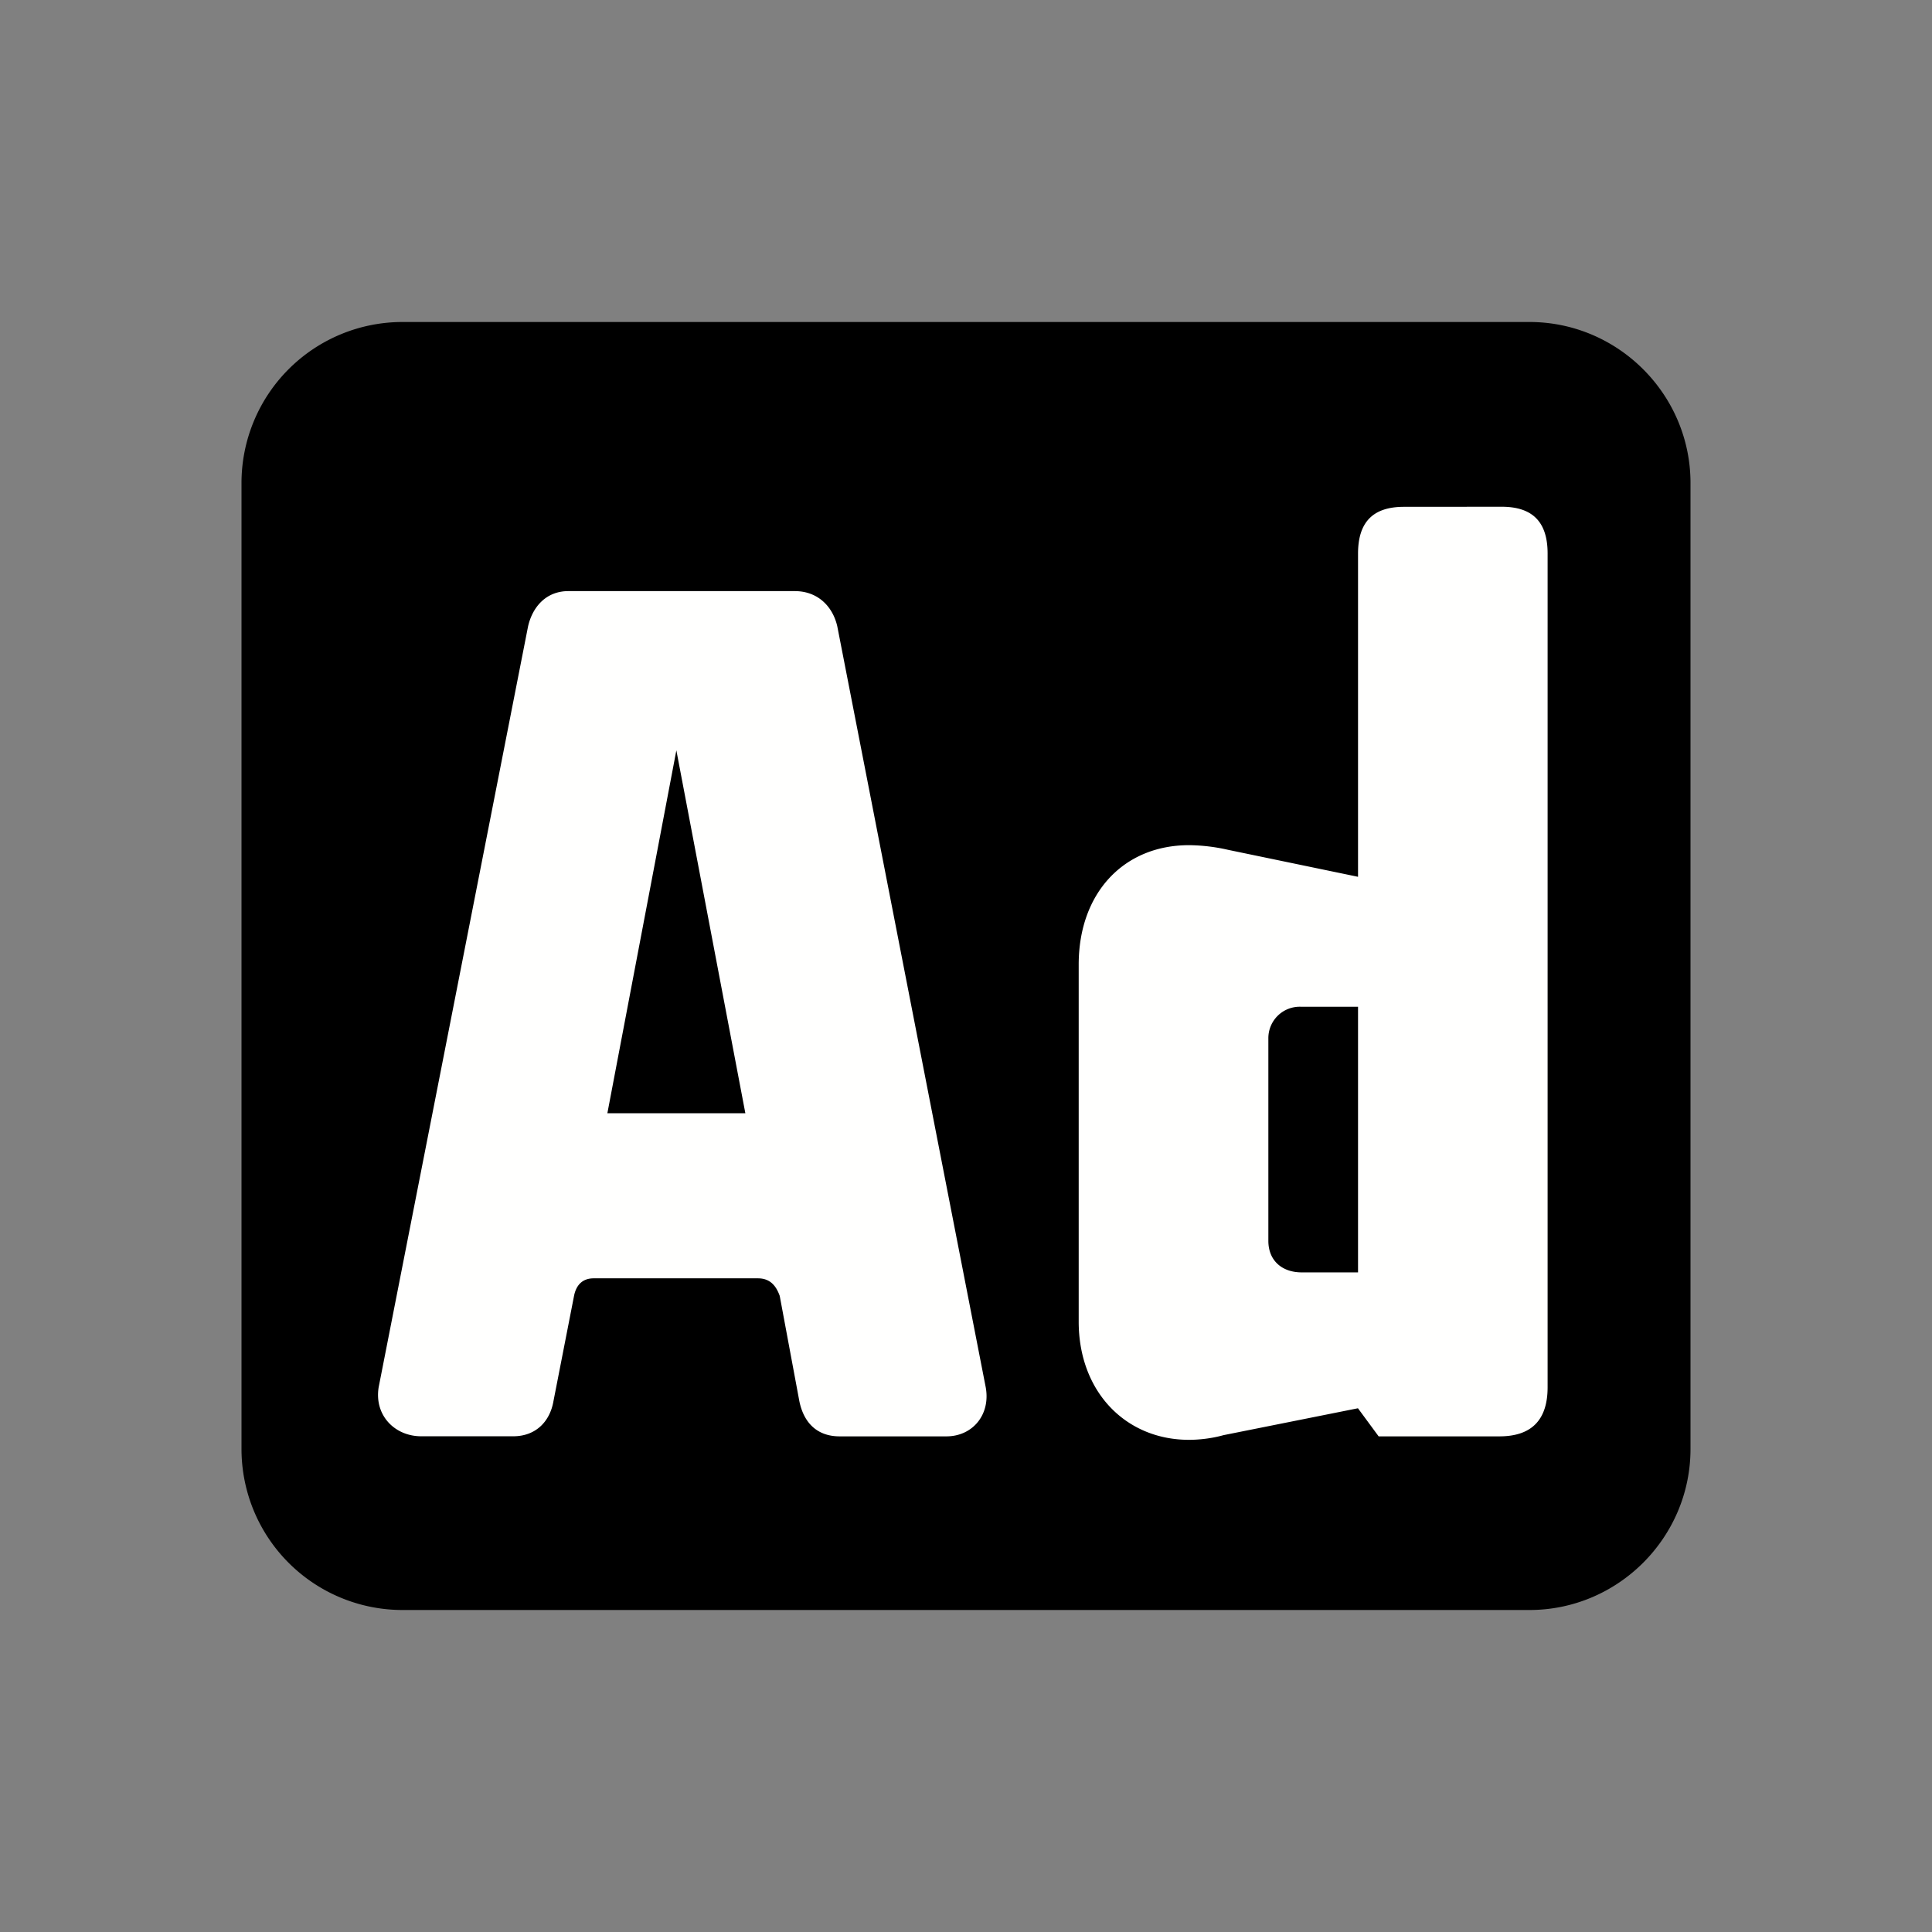<svg xmlns="http://www.w3.org/2000/svg" width="24" height="24"><rect width="100%" height="100%" fill="#808080" stroke="none"/><path d="M0 0h24v24H0z" fill="none"/><path d="M19 4H5a2 2 0 00-2 2v12a2 2 0 002 2h14c1.1 0 2-.9 2-2V6c0-1.1-.9-2-2-2z"/><g aria-label="Ad" style="line-height:1.25;-inkscape-font-specification:'Fishmonger CB, Normal';font-variant-ligatures:normal;font-variant-caps:normal;font-variant-numeric:normal;font-feature-settings:normal;text-align:start" font-weight="400" font-size="14.409" font-family="Fishmonger CB" letter-spacing="0" word-spacing="0" fill="#fffffe" stroke-width="1.081"><path d="M7.06 7.343c-.271 0-.443.19-.5.437l-1.856 9.452c-.057.35.2.61.529.61h1.142c.285 0 .457-.188.5-.435l.256-1.31c.029-.145.115-.217.243-.217h2.042c.157 0 .228.101.27.218l.244 1.309c.057.276.228.436.5.436h1.327c.328 0 .557-.276.485-.625L10.401 7.78c-.057-.248-.243-.437-.528-.437zm2.199 6.486H7.545l.857-4.508zM17.44 6.296c-.385 0-.57.19-.57.582v4.014l-1.614-.335a2.263 2.263 0 00-.485-.058c-.814 0-1.371.596-1.371 1.483v4.436c0 .872.585 1.468 1.37 1.468.115 0 .272-.014.429-.058l1.67-.334.257.349h1.5c.4 0 .599-.204.599-.61V6.877c0-.393-.186-.582-.571-.582zm-.57 6.21v3.3h-.7c-.243 0-.414-.145-.414-.392v-2.516a.39.39 0 01.4-.392z" style="-inkscape-font-specification:'Fishmonger CB, Normal';font-variant-ligatures:normal;font-variant-caps:normal;font-variant-numeric:normal;font-feature-settings:normal;text-align:start"/></g></svg>